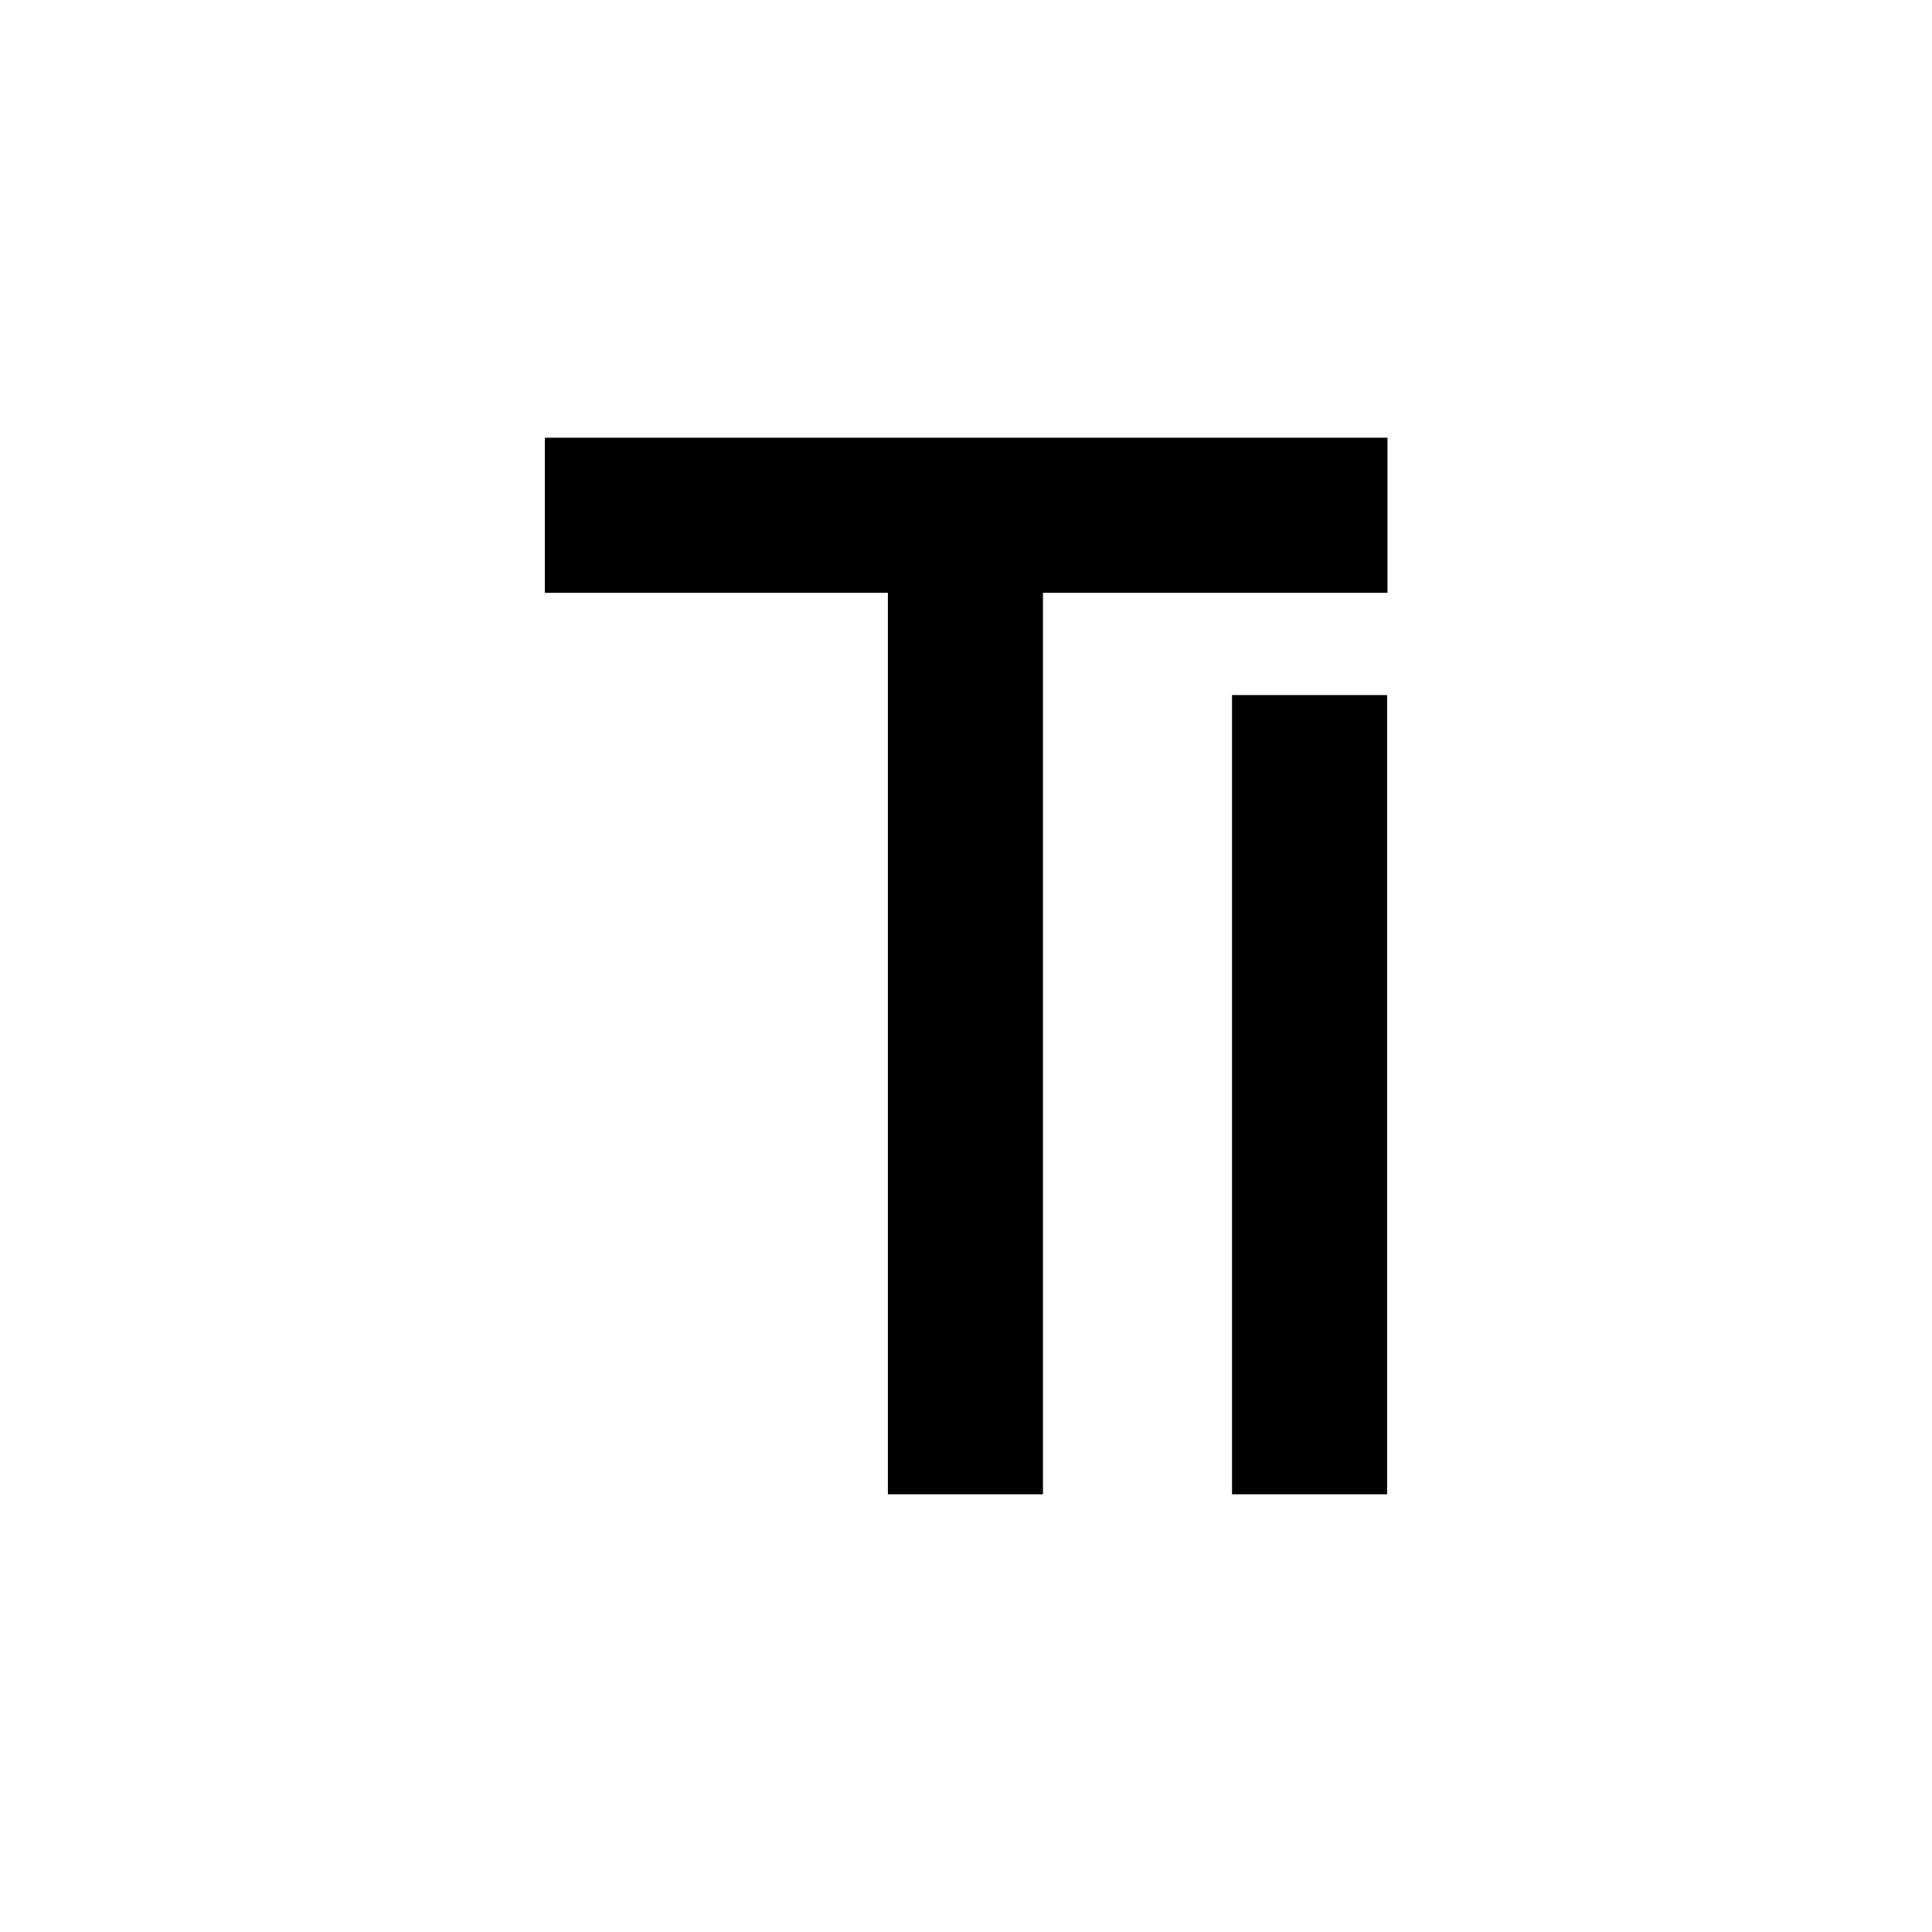<svg enable-background="new 0 0 512 512" width="512" height="512" viewBox="0 0 512 512" xmlns="http://www.w3.org/2000/svg"><style>g { fill: #000; }@media (prefers-color-scheme: dark) {g { fill: #ffffff; }}</style><g><path d="m367.7 116v41.1h-223.3v-41.1z"/><path d="m235.3 136.6h41.1v259.4h-41.1z"/><path d="m326.5 184.2h41.1v211.8h-41.1z"/></g></svg>

